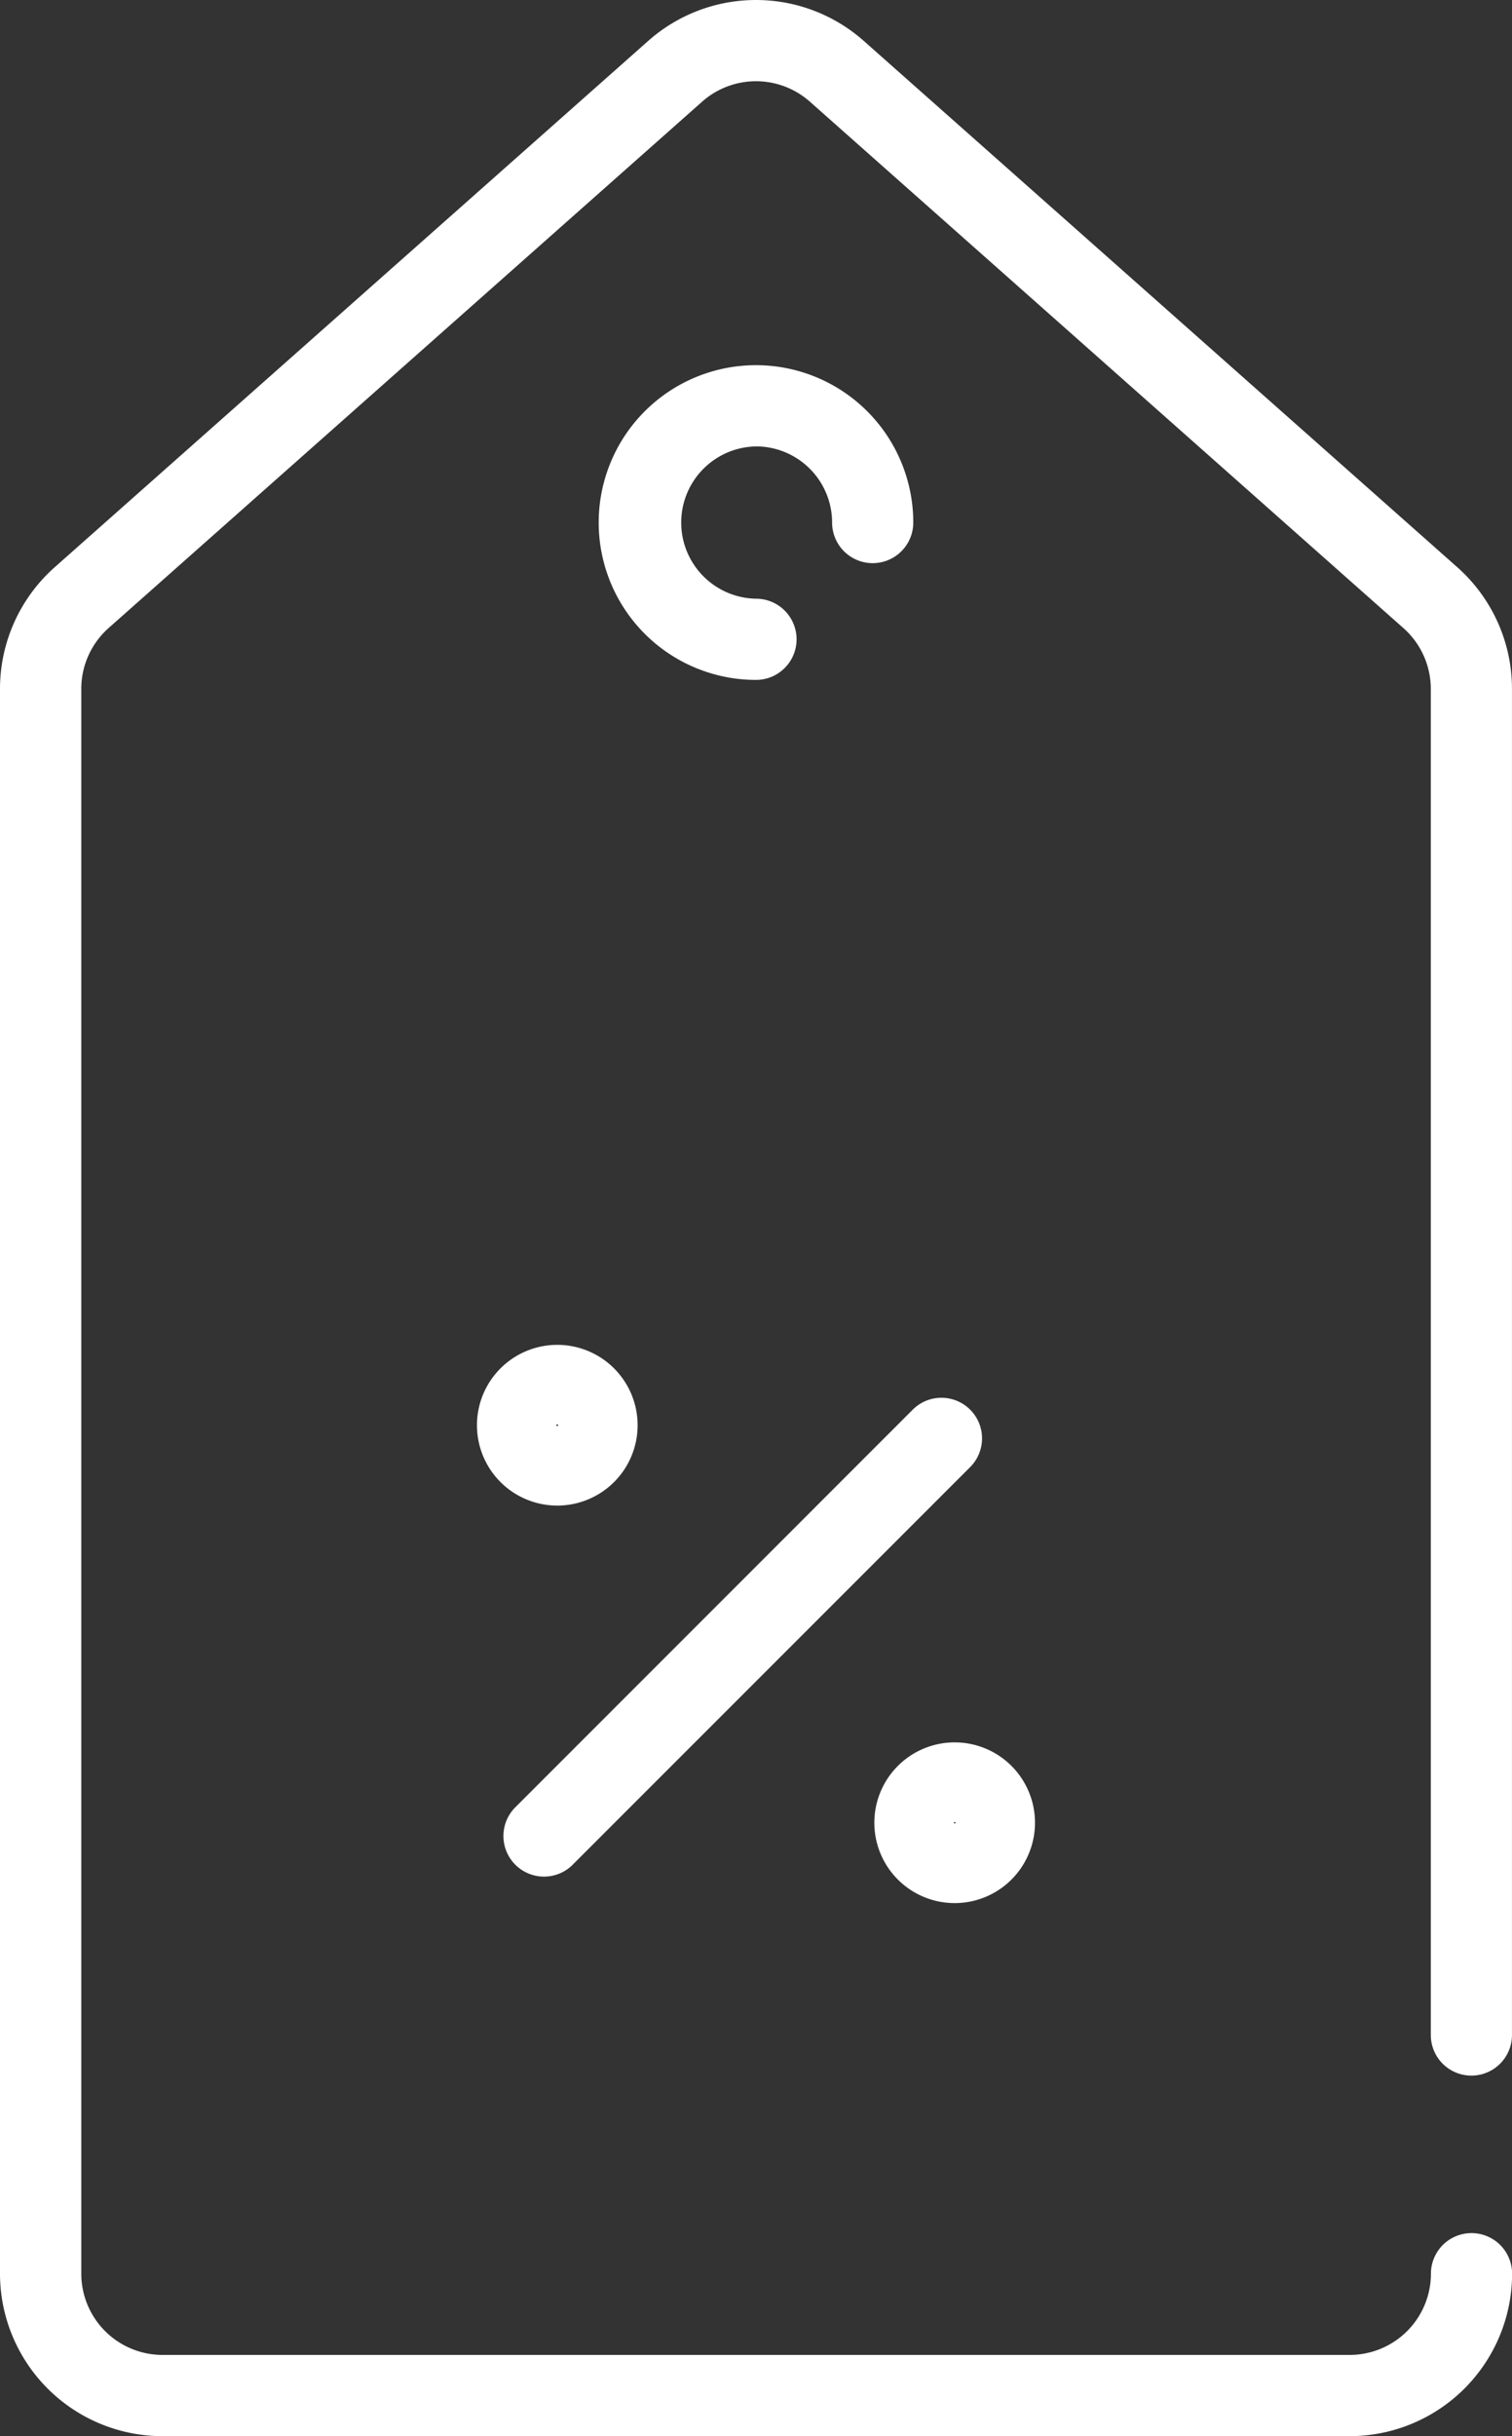 <svg xmlns="http://www.w3.org/2000/svg" width="64.001" height="103.071" viewBox="0 0 64.001 103.071">
  <rect x="0" y="0" width="64.001" height="103.071" fill="#333333" stroke="none"/>
  <path id="sale" d="M151.523,86.1V29.147a3.439,3.439,0,0,0-1.157-2.571L125.239,4.3a3.439,3.439,0,0,0-4.559,0L95.552,26.575A3.438,3.438,0,0,0,94.4,29.147V96.2a3.44,3.44,0,0,0,3.436,3.436h50.256a3.44,3.44,0,0,0,3.436-3.436,1.718,1.718,0,1,1,3.436,0,6.88,6.88,0,0,1-6.873,6.873H97.832A6.88,6.88,0,0,1,90.959,96.2V29.147A6.876,6.876,0,0,1,93.273,24L118.4,1.727a6.878,6.878,0,0,1,9.118,0L152.646,24a6.877,6.877,0,0,1,2.313,5.143V86.1a1.718,1.718,0,1,1-3.436,0ZM115.2,78.895l16.824-16.823a1.718,1.718,0,0,0-2.43-2.43L112.772,76.465a1.718,1.718,0,0,0,2.43,2.43Zm12.769-1.776a3.4,3.4,0,1,1,3.4,3.4,3.4,3.4,0,0,1-3.4-3.4Zm3.365,0c0,.04.072.04.072,0S131.335,77.079,131.335,77.119ZM114.548,56.9a3.4,3.4,0,1,1-3.4,3.4A3.4,3.4,0,0,1,114.548,56.9Zm-.036,3.4a.036.036,0,0,0,.072,0A.036.036,0,0,0,114.512,60.3Zm8.447-41.414a3.225,3.225,0,0,1,3.222,3.222,1.718,1.718,0,1,0,3.436,0,6.658,6.658,0,1,0-6.658,6.658,1.718,1.718,0,0,0,0-3.436,3.222,3.222,0,0,1,0-6.443Z" transform="translate(-90.959 0.001)" fill="#fff"/>
</svg>
